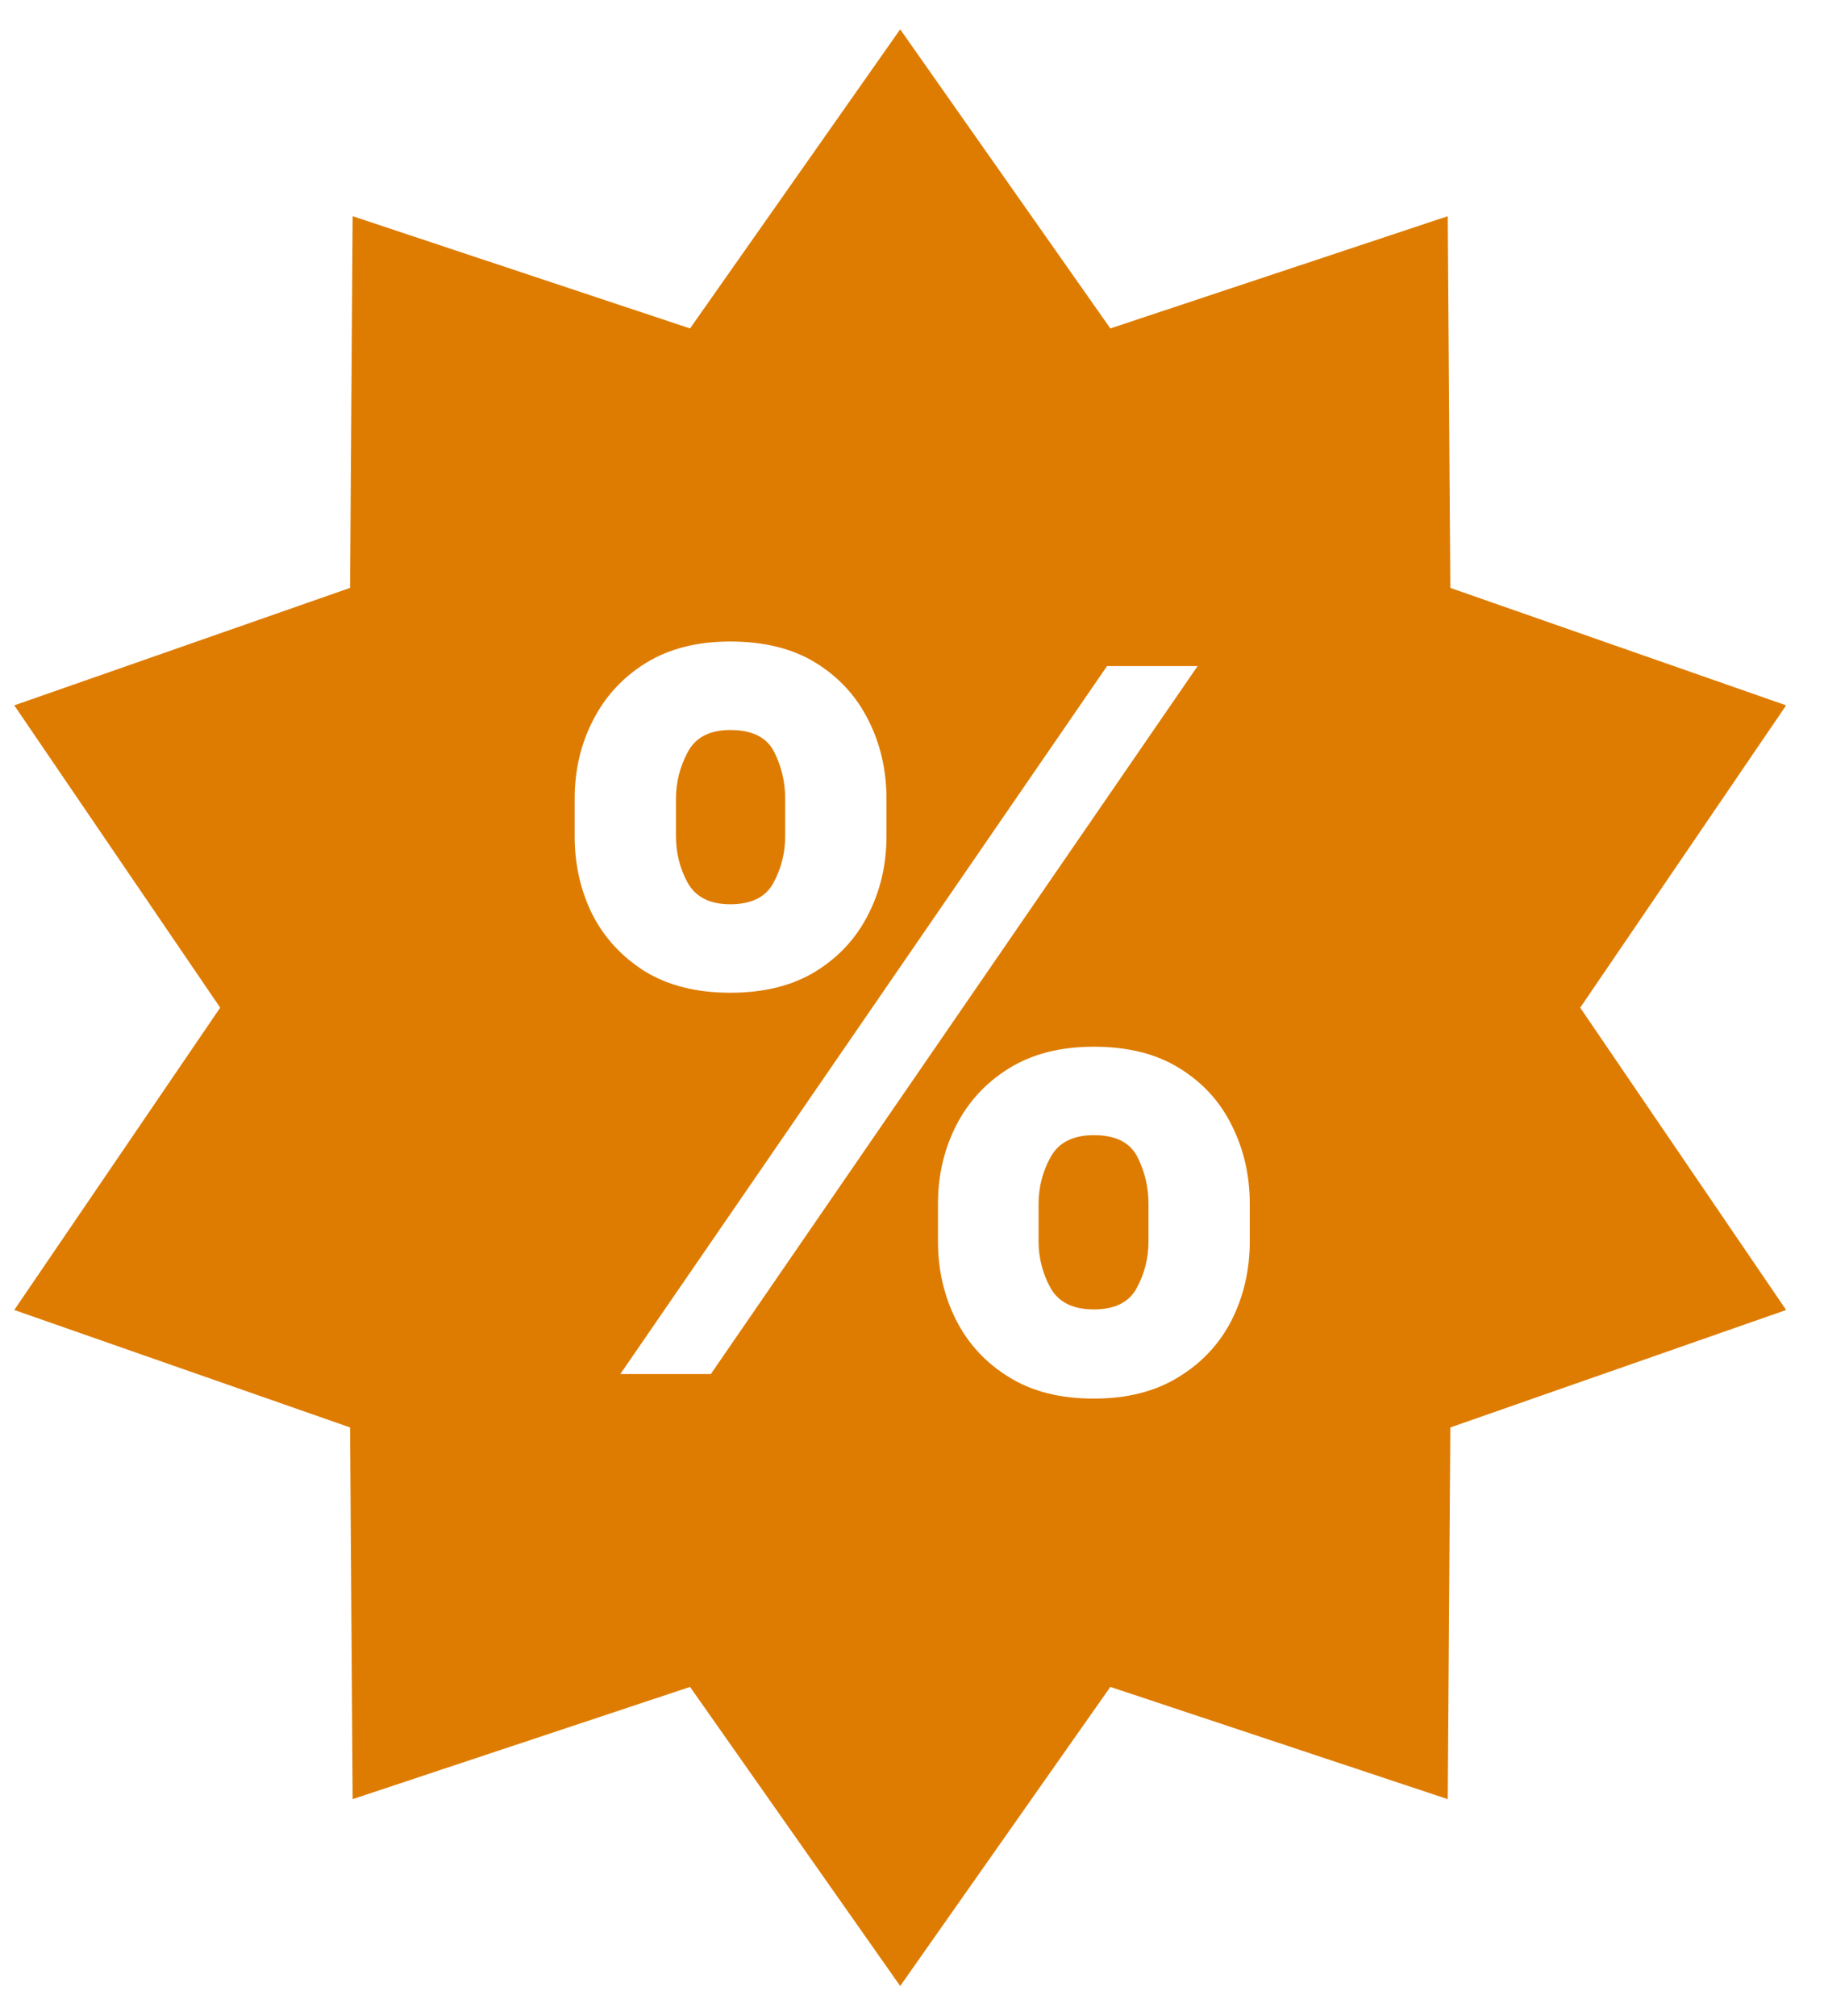 <svg width="38" height="42" viewBox="0 0 38 42" fill="none" xmlns="http://www.w3.org/2000/svg">
<path fill-rule="evenodd" clip-rule="evenodd" d="M23.132 6.842L18.754 0.611L14.376 6.842L7.347 4.504L7.293 12.247L0.297 14.694L4.587 20.992L0.297 27.29L7.293 29.737L7.347 37.48L14.376 35.142L18.754 41.373L23.132 35.142L30.161 37.48L30.215 29.737L37.211 27.29L32.921 20.992L37.211 14.694L30.215 12.247L30.161 4.504L23.132 6.842ZM19.541 25.081V25.859C19.541 26.45 19.666 26.995 19.916 27.494C20.165 27.988 20.53 28.385 21.01 28.682C21.49 28.985 22.083 29.136 22.789 29.136C23.485 29.136 24.076 28.985 24.561 28.682C25.046 28.385 25.413 27.988 25.663 27.494C25.912 26.995 26.037 26.45 26.037 25.859V25.081C26.037 24.486 25.912 23.941 25.663 23.447C25.418 22.947 25.053 22.549 24.568 22.251C24.088 21.953 23.495 21.805 22.789 21.805C22.093 21.805 21.502 21.956 21.017 22.258C20.537 22.556 20.17 22.954 19.916 23.454C19.666 23.948 19.541 24.491 19.541 25.081ZM21.637 25.859V25.081C21.637 24.731 21.721 24.404 21.889 24.102C22.057 23.799 22.357 23.648 22.789 23.648C23.24 23.648 23.543 23.799 23.696 24.102C23.85 24.404 23.927 24.731 23.927 25.081V25.859C23.927 26.21 23.845 26.534 23.682 26.831C23.524 27.129 23.226 27.278 22.789 27.278C22.352 27.278 22.05 27.127 21.882 26.824C21.718 26.522 21.637 26.2 21.637 25.859ZM11.972 16.641V17.419C11.972 18.009 12.095 18.552 12.339 19.046C12.589 19.536 12.954 19.932 13.434 20.235C13.919 20.532 14.512 20.681 15.213 20.681C15.914 20.681 16.504 20.535 16.984 20.242C17.469 19.944 17.837 19.548 18.086 19.054C18.341 18.559 18.468 18.014 18.468 17.419V16.641C18.468 16.046 18.343 15.501 18.093 15.006C17.844 14.507 17.479 14.108 16.999 13.811C16.519 13.513 15.923 13.364 15.213 13.364C14.526 13.364 13.941 13.513 13.456 13.811C12.976 14.108 12.608 14.507 12.354 15.006C12.099 15.501 11.972 16.046 11.972 16.641ZM14.082 17.419V16.641C14.082 16.3 14.164 15.976 14.327 15.669C14.49 15.361 14.786 15.208 15.213 15.208C15.669 15.208 15.974 15.359 16.127 15.662C16.281 15.964 16.358 16.291 16.358 16.641V17.419C16.358 17.769 16.276 18.093 16.113 18.391C15.955 18.689 15.655 18.838 15.213 18.838C14.79 18.838 14.495 18.689 14.327 18.391C14.164 18.093 14.082 17.769 14.082 17.419ZM23.063 13.876L12.923 28.625H14.809L24.95 13.876H23.063Z" fill="#DE7C01"/>
</svg>
